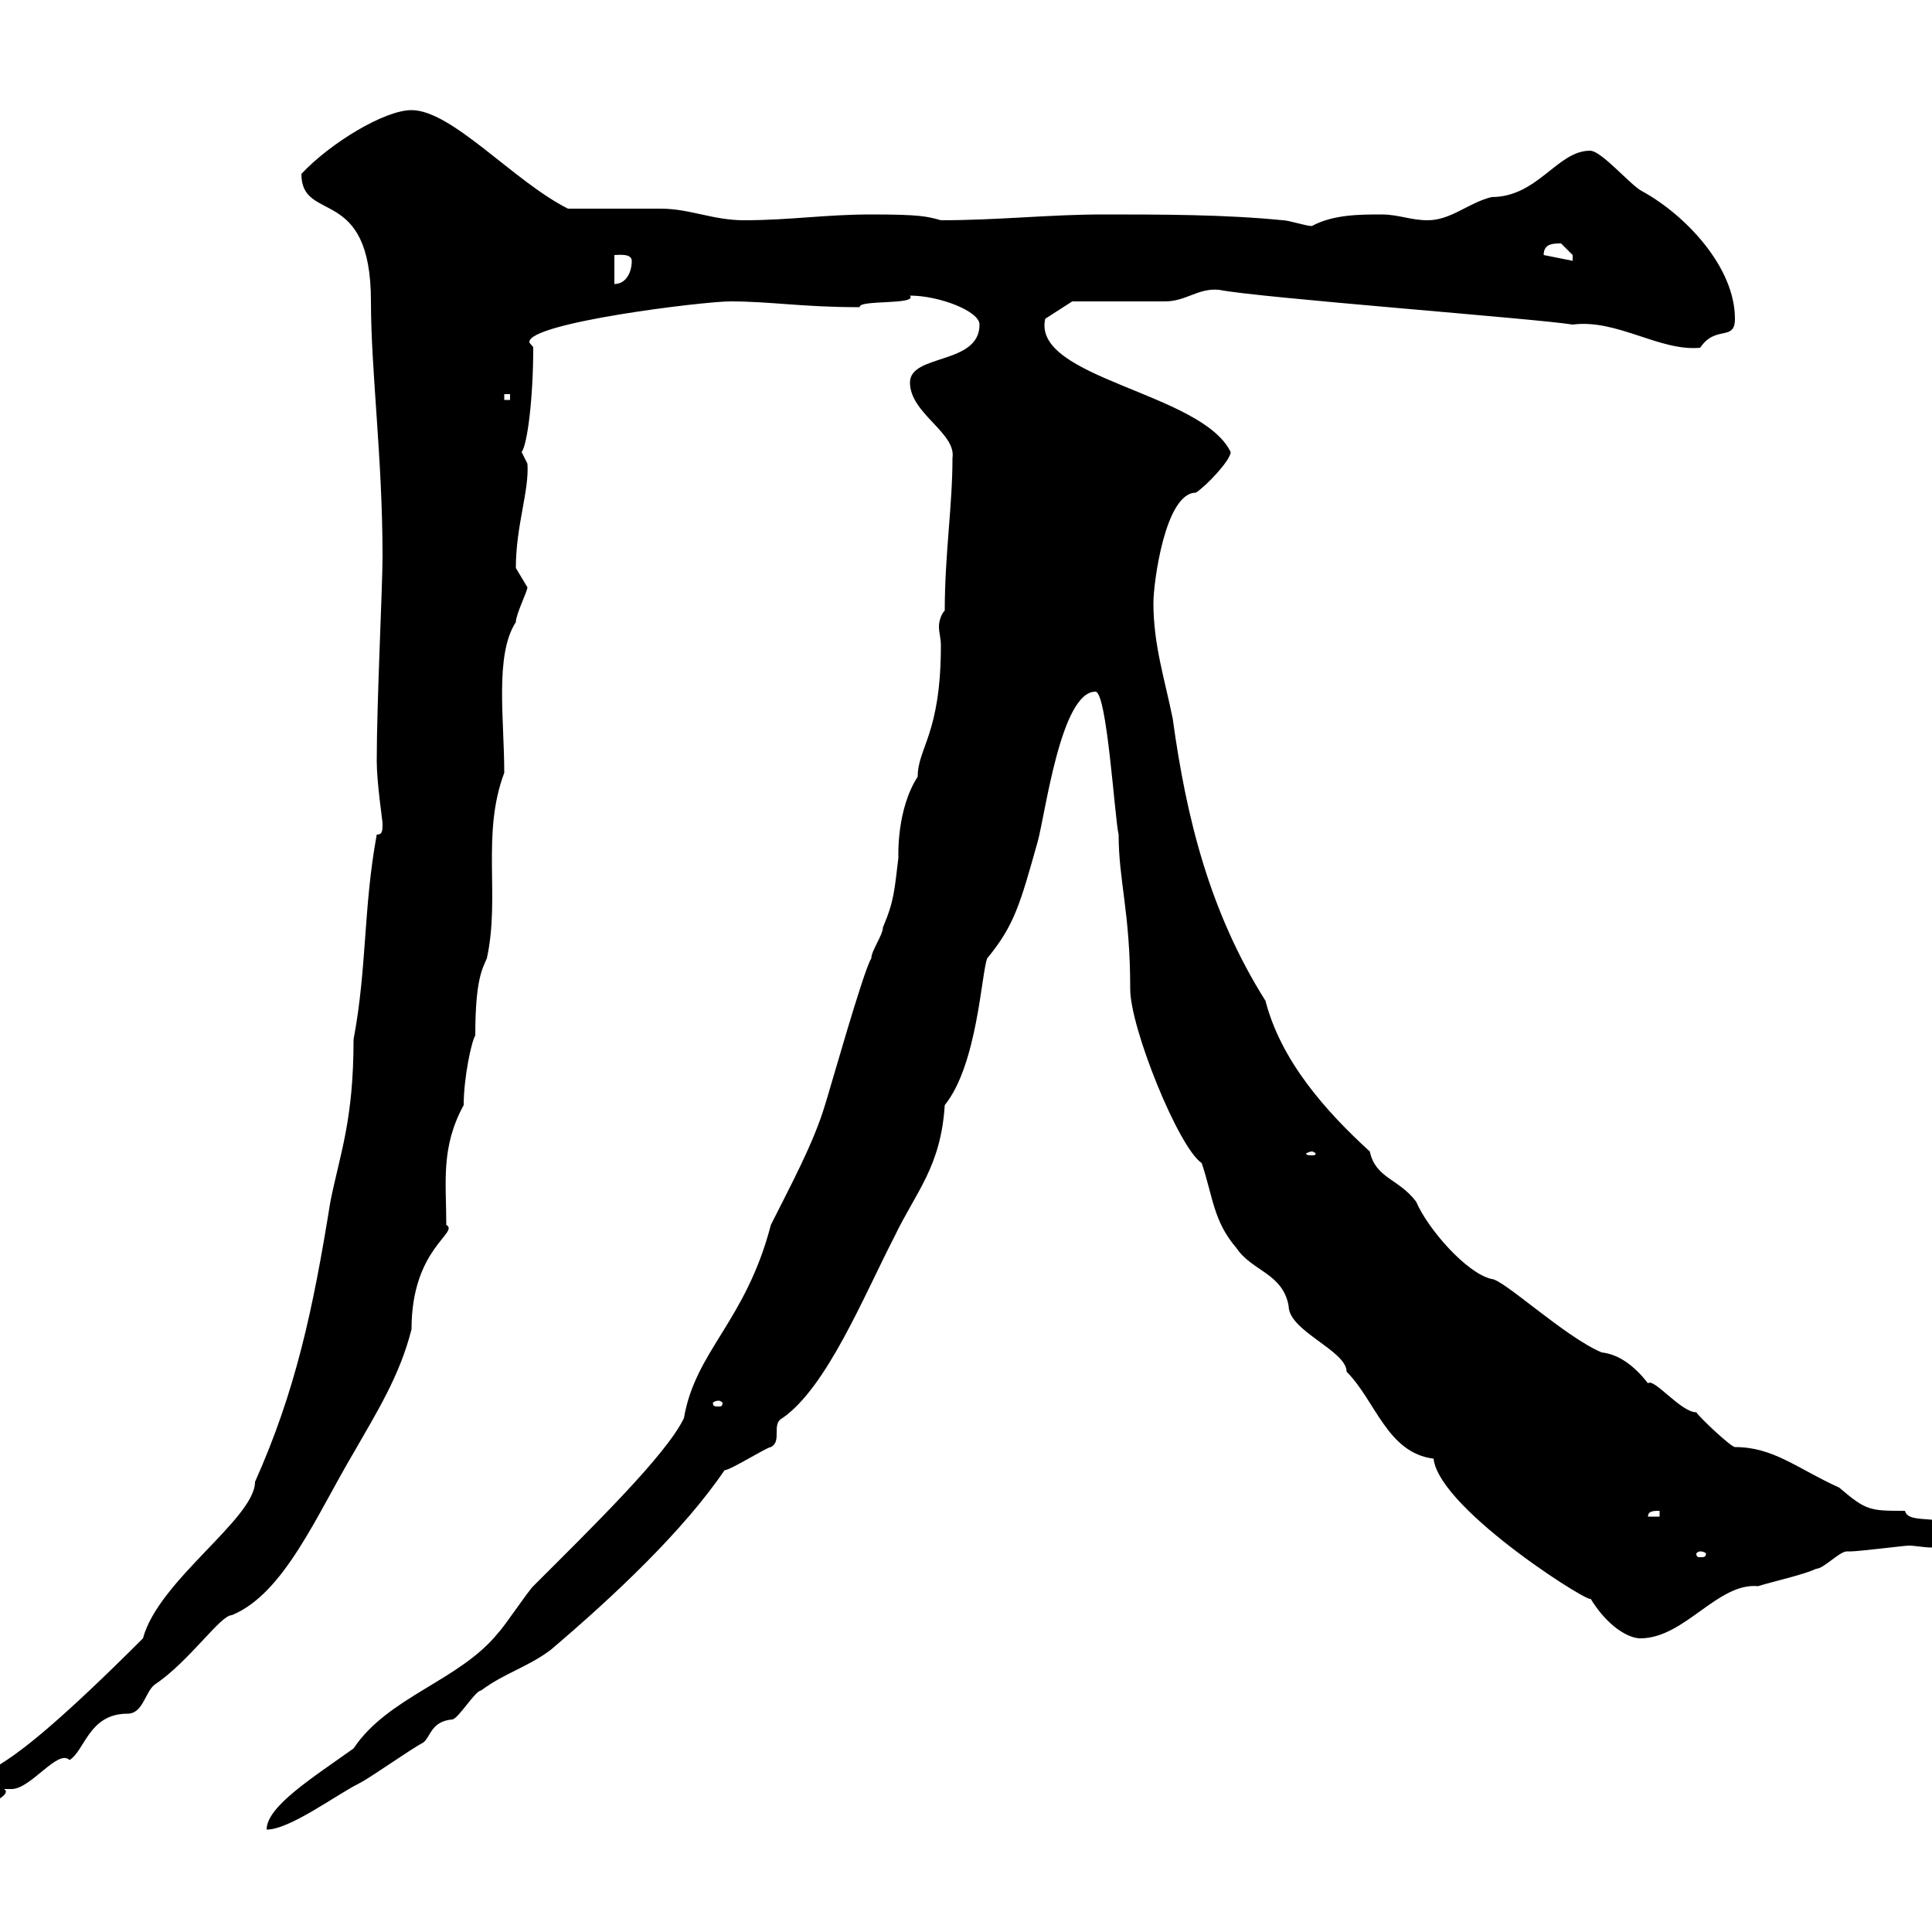 <svg xmlns="http://www.w3.org/2000/svg" xmlns:xlink="http://www.w3.org/1999/xlink" width="300" height="300"><path d="M106.20 220.20C103.50 225.90 91.80 237.30 82.80 246.30C81.90 247.20 78.30 252.60 77.40 253.50C71.40 261 60.30 263.40 54.90 271.50C48.60 276 41.40 280.50 41.40 284.10C45 284.10 52.20 278.70 55.80 276.90C57.60 276 63.90 271.50 65.70 270.60C66.90 269.70 66.90 267.30 70.20 267C71.10 267 73.80 262.50 74.70 262.50C78.30 259.80 81.90 258.90 85.50 256.20C95.40 247.80 106.20 237.60 112.50 228.30C113.40 228.30 119.10 224.70 119.70 224.70C121.50 223.80 119.70 221.10 121.50 220.20C128.40 215.40 134.10 201.30 138.90 192C142.20 185.10 146.10 181.20 146.70 171.60C151.80 165.30 152.40 150.90 153.30 148.80C157.50 143.70 158.40 140.40 161.10 130.80C162.30 126.60 164.70 107.40 170.10 107.40C171.90 107.40 173.10 127.20 173.70 129.60C173.70 136.80 175.50 141.60 175.50 153.60C175.50 159.60 183 178.20 186.60 180.60C188.40 186 188.40 189.60 192 193.80C194.40 197.40 199.20 197.70 200.10 202.80C200.10 206.70 209.10 209.70 209.10 213C213.60 217.50 215.40 225.60 222.60 226.50C223.50 234.60 248.70 250.20 246.90 248.10C249.60 252.60 252.90 254.40 254.70 254.40C261.60 254.40 266.70 245.70 273 246.30C274.80 245.70 280.20 244.50 282 243.60C283.20 243.60 285.60 240.90 286.80 240.90C286.80 240.90 287.40 240.90 287.40 240.90C288.60 240.90 295.80 240 296.40 240C297.30 240 298.80 240.30 300 240.30C302.40 240.30 304.20 240 304.80 238.20C302.40 234.60 296.40 237 295.80 234.60C290.40 234.60 289.80 234.60 285.60 231C279 228 275.40 224.70 269.40 224.70C268.80 224.70 264 220.20 263.40 219.30C261 219.30 256.80 213.90 255.90 214.80C253.80 212.10 251.40 210.30 248.70 210C243 207.60 233.40 198.60 231.60 198.60C227.70 197.70 221.70 190.80 219.90 186.60C217.20 183 213.60 183 212.70 178.80C205.80 172.50 198.90 164.70 196.50 155.40C187.80 141.60 184.20 126.90 182.10 111.60C180.90 105.60 179.10 100.20 179.10 93.60C179.10 90.60 180.90 76.50 185.70 76.50C187.50 75.30 191.10 71.40 191.10 70.20C186.60 60.90 160.20 58.80 162.30 49.50L166.50 46.80C168.30 46.80 179.10 46.80 180.90 46.80C184.20 46.80 186 44.70 189.30 45C195 46.20 238.80 49.50 244.20 50.40C251.10 49.50 257.70 54.60 264 54C266.40 50.40 269.40 53.10 269.40 49.50C269.40 41.40 261.60 33.30 255 29.70C253.20 28.80 248.70 23.40 246.90 23.40C241.80 23.40 238.80 30.60 231.60 30.60C228 31.50 225.30 34.20 221.70 34.20C219 34.20 217.20 33.30 214.50 33.30C211.20 33.30 207 33.30 203.70 35.10C202.80 35.10 200.10 34.20 199.20 34.20C190.20 33.30 180.30 33.30 171.30 33.30C162.90 33.30 155.10 34.20 146.10 34.20C144 33.60 142.80 33.30 135.30 33.30C128.10 33.30 122.70 34.20 115.50 34.20C110.70 34.20 107.10 32.40 102.60 32.40C100.80 32.40 90 32.40 88.20 32.40C79.80 28.20 70.20 17.10 63.90 17.10C59.70 17.10 51.30 22.20 46.80 27C46.80 34.80 57.60 28.50 57.60 46.80C57.60 57.60 59.40 71.10 59.40 86.40C59.40 91.20 58.50 108.90 58.50 118.20C58.50 121.50 59.40 127.50 59.40 127.80C59.40 129 59.40 129.60 58.50 129.60C56.40 141 57 150.30 54.90 161.40C54.90 174 52.80 179.10 51.30 186.60C48.60 203.40 45.90 216 39.60 230.10C39.60 235.80 24.60 245.40 22.20 254.40C-3.30 279.90 0.30 271.20-4.80 278.70L-4.80 280.50C-4.20 281.70 2.40 278.70 0.60 277.80C0.60 277.80 1.80 277.80 1.80 277.80C4.80 277.80 9 271.50 10.80 273.30C13.20 271.80 13.80 266.10 19.80 266.10C22.20 266.10 22.50 262.80 24 261.60C29.40 258 34.20 250.80 36 250.80C44.10 247.50 49.20 235.20 54.90 225.60C58.50 219.30 62.10 213.60 63.90 206.40C63.90 193.80 71.40 191.40 69.30 190.20C69.30 183.60 68.40 178.20 72 171.60C72 167.40 73.20 161.70 73.80 160.80C73.80 151.80 75 150.30 75.60 148.80C77.70 139.20 74.70 129.60 78.30 120C78.30 111.60 76.80 101.70 80.10 96.60C80.10 95.40 81.90 91.80 81.90 91.20C81.90 91.20 80.10 88.20 80.10 88.20C80.10 81.60 82.20 76.20 81.90 72C81.90 72 81 70.20 81 70.20C81.90 69 82.80 61.80 82.80 54C82.80 53.70 82.20 53.40 82.20 53.10C82.20 50.10 109.20 46.80 113.40 46.80C119.70 46.80 124.50 47.70 133.50 47.70C133.20 46.50 142.50 47.40 141.30 45.90C145.80 45.90 152.10 48.30 152.10 50.40C152.10 56.70 141.30 54.90 141.30 59.40C141.30 64.20 148.50 67.20 147.90 71.10C147.90 78.60 146.70 86.10 146.70 94.80C146.10 95.40 145.80 96.60 145.80 97.20C145.80 98.40 146.10 99 146.10 100.20C146.10 114 142.50 116.10 142.50 120.60C139.20 125.70 139.50 132.90 139.50 133.20C138.90 138 138.90 139.80 137.10 144C137.10 145.20 135.30 147.60 135.30 148.80C134.10 150.60 128.70 169.80 128.10 171.60C126.30 177.60 122.70 184.20 119.70 190.20C115.80 205.20 108 209.70 106.20 220.20ZM264 240.90C264.60 240.90 264.90 241.20 264.90 241.20C264.90 241.80 264.60 241.80 264 241.80C263.70 241.80 263.40 241.80 263.40 241.20C263.40 241.20 263.70 240.90 264 240.90ZM257.70 234.60L257.70 235.50L255.90 235.50C255.90 234.60 256.80 234.60 257.70 234.60ZM111.60 217.50C111.90 217.50 112.20 217.80 112.20 217.80C112.20 218.40 111.90 218.40 111.60 218.40C111 218.40 110.70 218.40 110.70 217.80C110.70 217.80 111 217.50 111.60 217.50ZM203.70 178.80C204 178.80 204.30 179.10 204.30 179.10C204.30 179.40 204 179.40 203.70 179.40C203.40 179.40 202.80 179.40 202.80 179.10C202.80 179.10 203.40 178.80 203.70 178.80ZM78.30 61.20L79.20 61.20L79.20 62.10L78.30 62.10ZM95.40 39.60C96 39.60 98.10 39.30 98.10 40.50C98.10 42.30 97.20 44.10 95.40 44.10ZM239.70 39.60C239.70 37.80 241.20 37.80 242.40 37.80C242.40 37.80 244.20 39.60 244.20 39.60C244.20 40.50 244.20 40.50 244.20 40.50L239.70 39.60C239.70 39.60 239.70 39.60 239.70 39.60Z"/></svg>